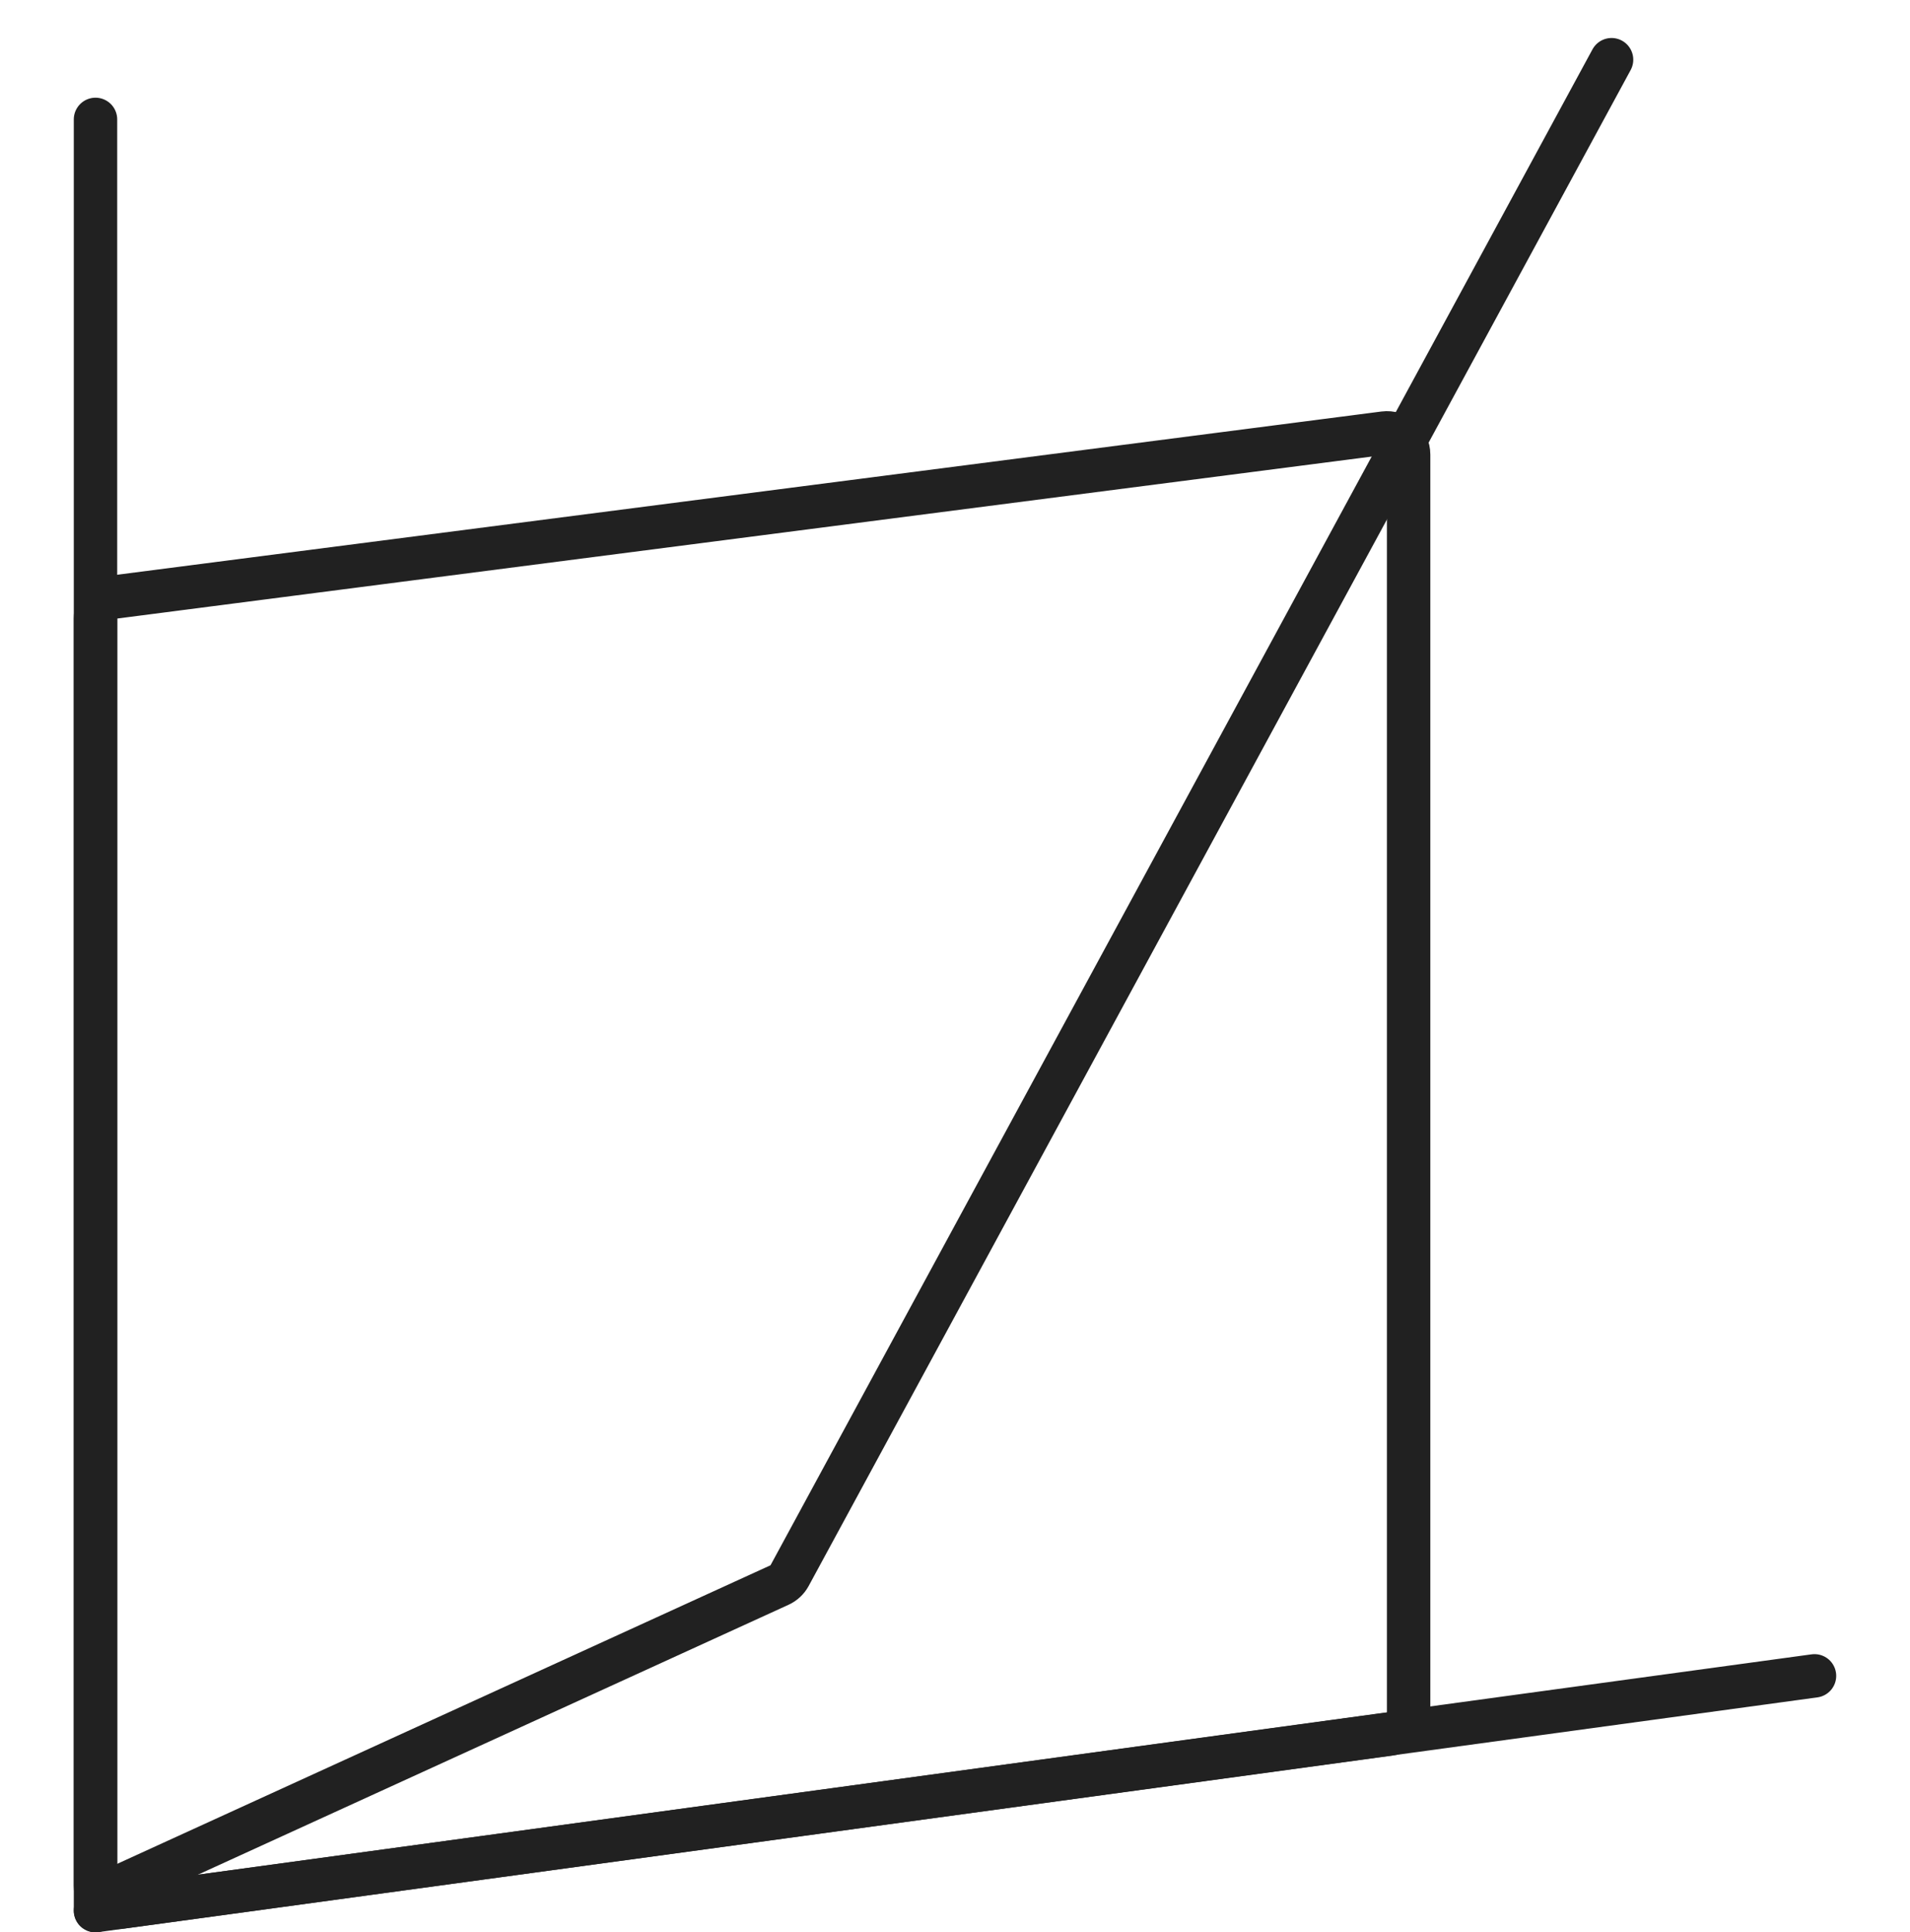 <?xml version="1.0" encoding="UTF-8"?> <svg xmlns="http://www.w3.org/2000/svg" width="88" height="89" viewBox="0 0 88 89" fill="none"><path d="M4.4 86.854L4.4 28.488C4.4 27.986 4.773 27.561 5.272 27.497L63.772 19.946C64.37 19.868 64.9 20.334 64.9 20.937V78.877C64.9 79.377 64.531 79.8 64.035 79.868L5.535 87.845C4.935 87.927 4.4 87.46 4.4 86.854Z" stroke="#212121" stroke-width="2"></path><path d="M4.4 5.5V88" stroke="#212121" stroke-width="2" stroke-linecap="round"></path><path d="M4.4 88L83.6 77.188" stroke="#212121" stroke-width="2" stroke-linecap="round"></path><path d="M5.5 86.9L35.914 73.005C36.112 72.915 36.275 72.763 36.378 72.573L74.25 2.75" stroke="#212121" stroke-width="2" stroke-linecap="round"></path></svg> 